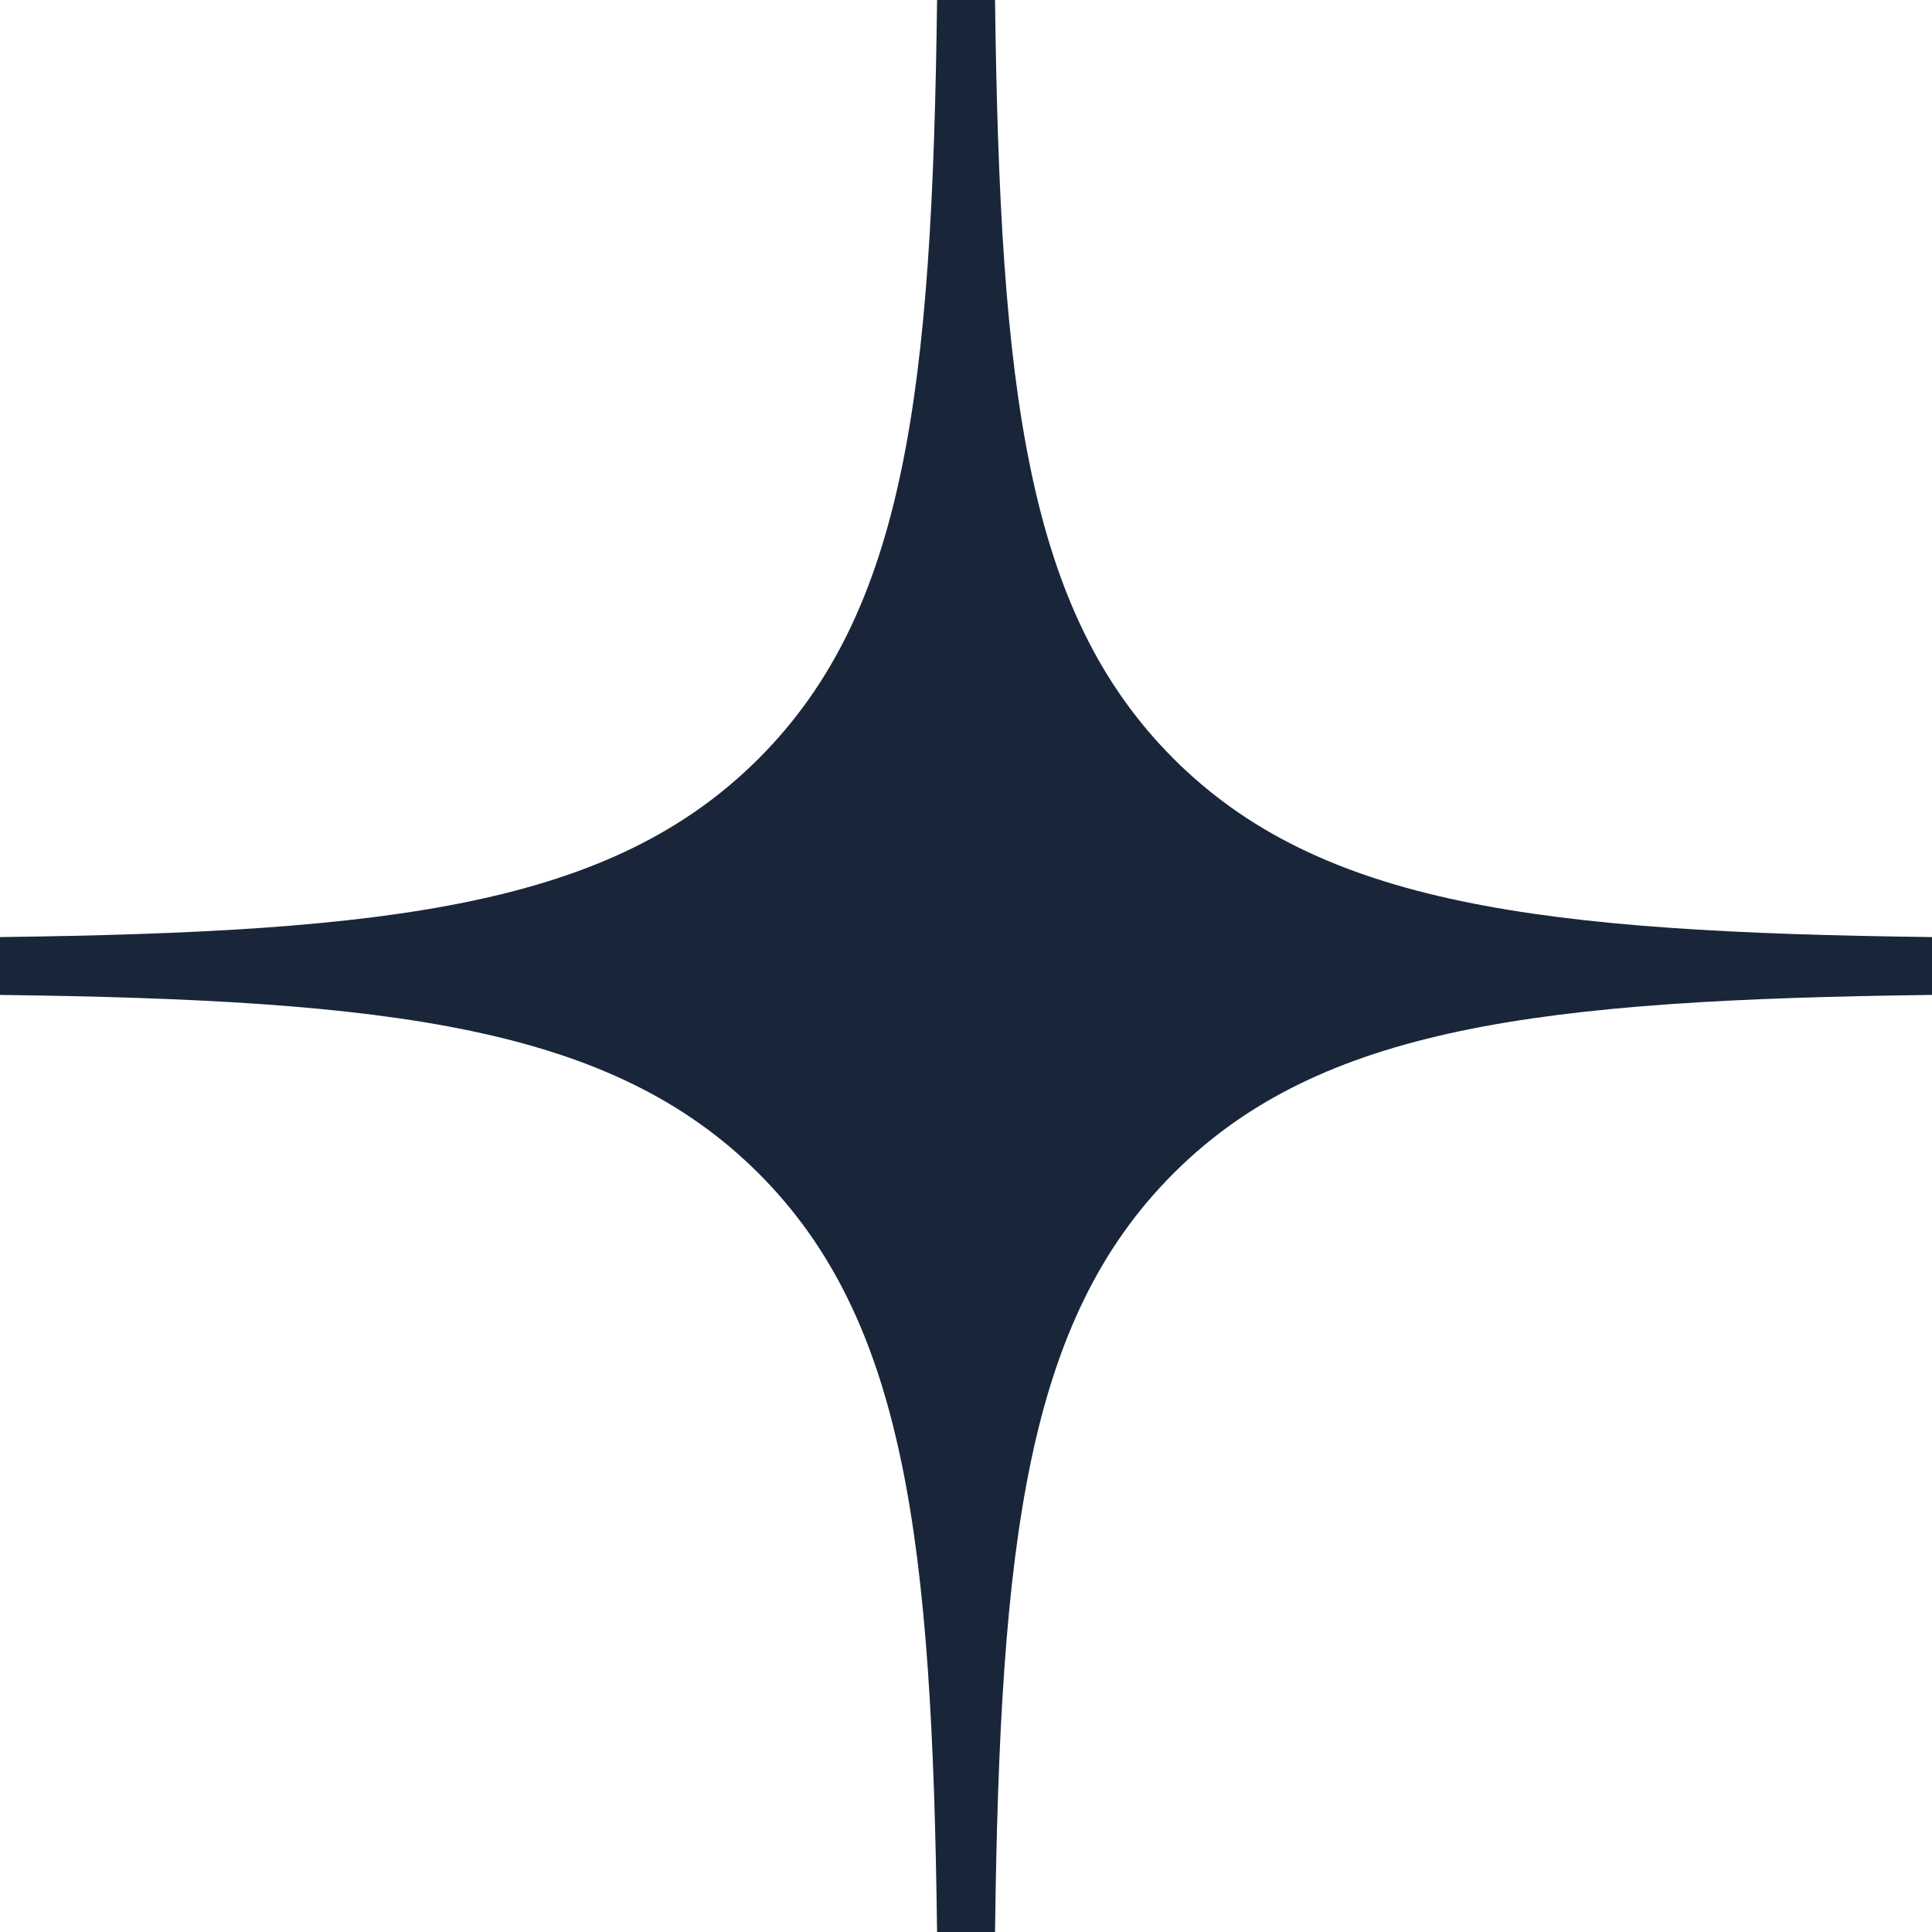 <svg width="35" height="35" viewBox="0 0 35 35" fill="none" xmlns="http://www.w3.org/2000/svg">
<path fill-rule="evenodd" clip-rule="evenodd" d="M16.976 0C16.888 7.094 16.405 11.081 13.743 13.743C11.082 16.404 7.095 16.887 0 16.976V18.024C7.095 18.113 11.082 18.598 13.743 21.257C16.405 23.916 16.888 27.906 16.976 35H18.026C18.115 27.906 18.598 23.919 21.259 21.257C23.921 18.596 27.907 18.113 35 18.024V16.976C27.907 16.887 23.918 16.402 21.259 13.743C18.6 11.084 18.115 7.094 18.026 0H16.976Z" fill="#19263A"/>
</svg>
